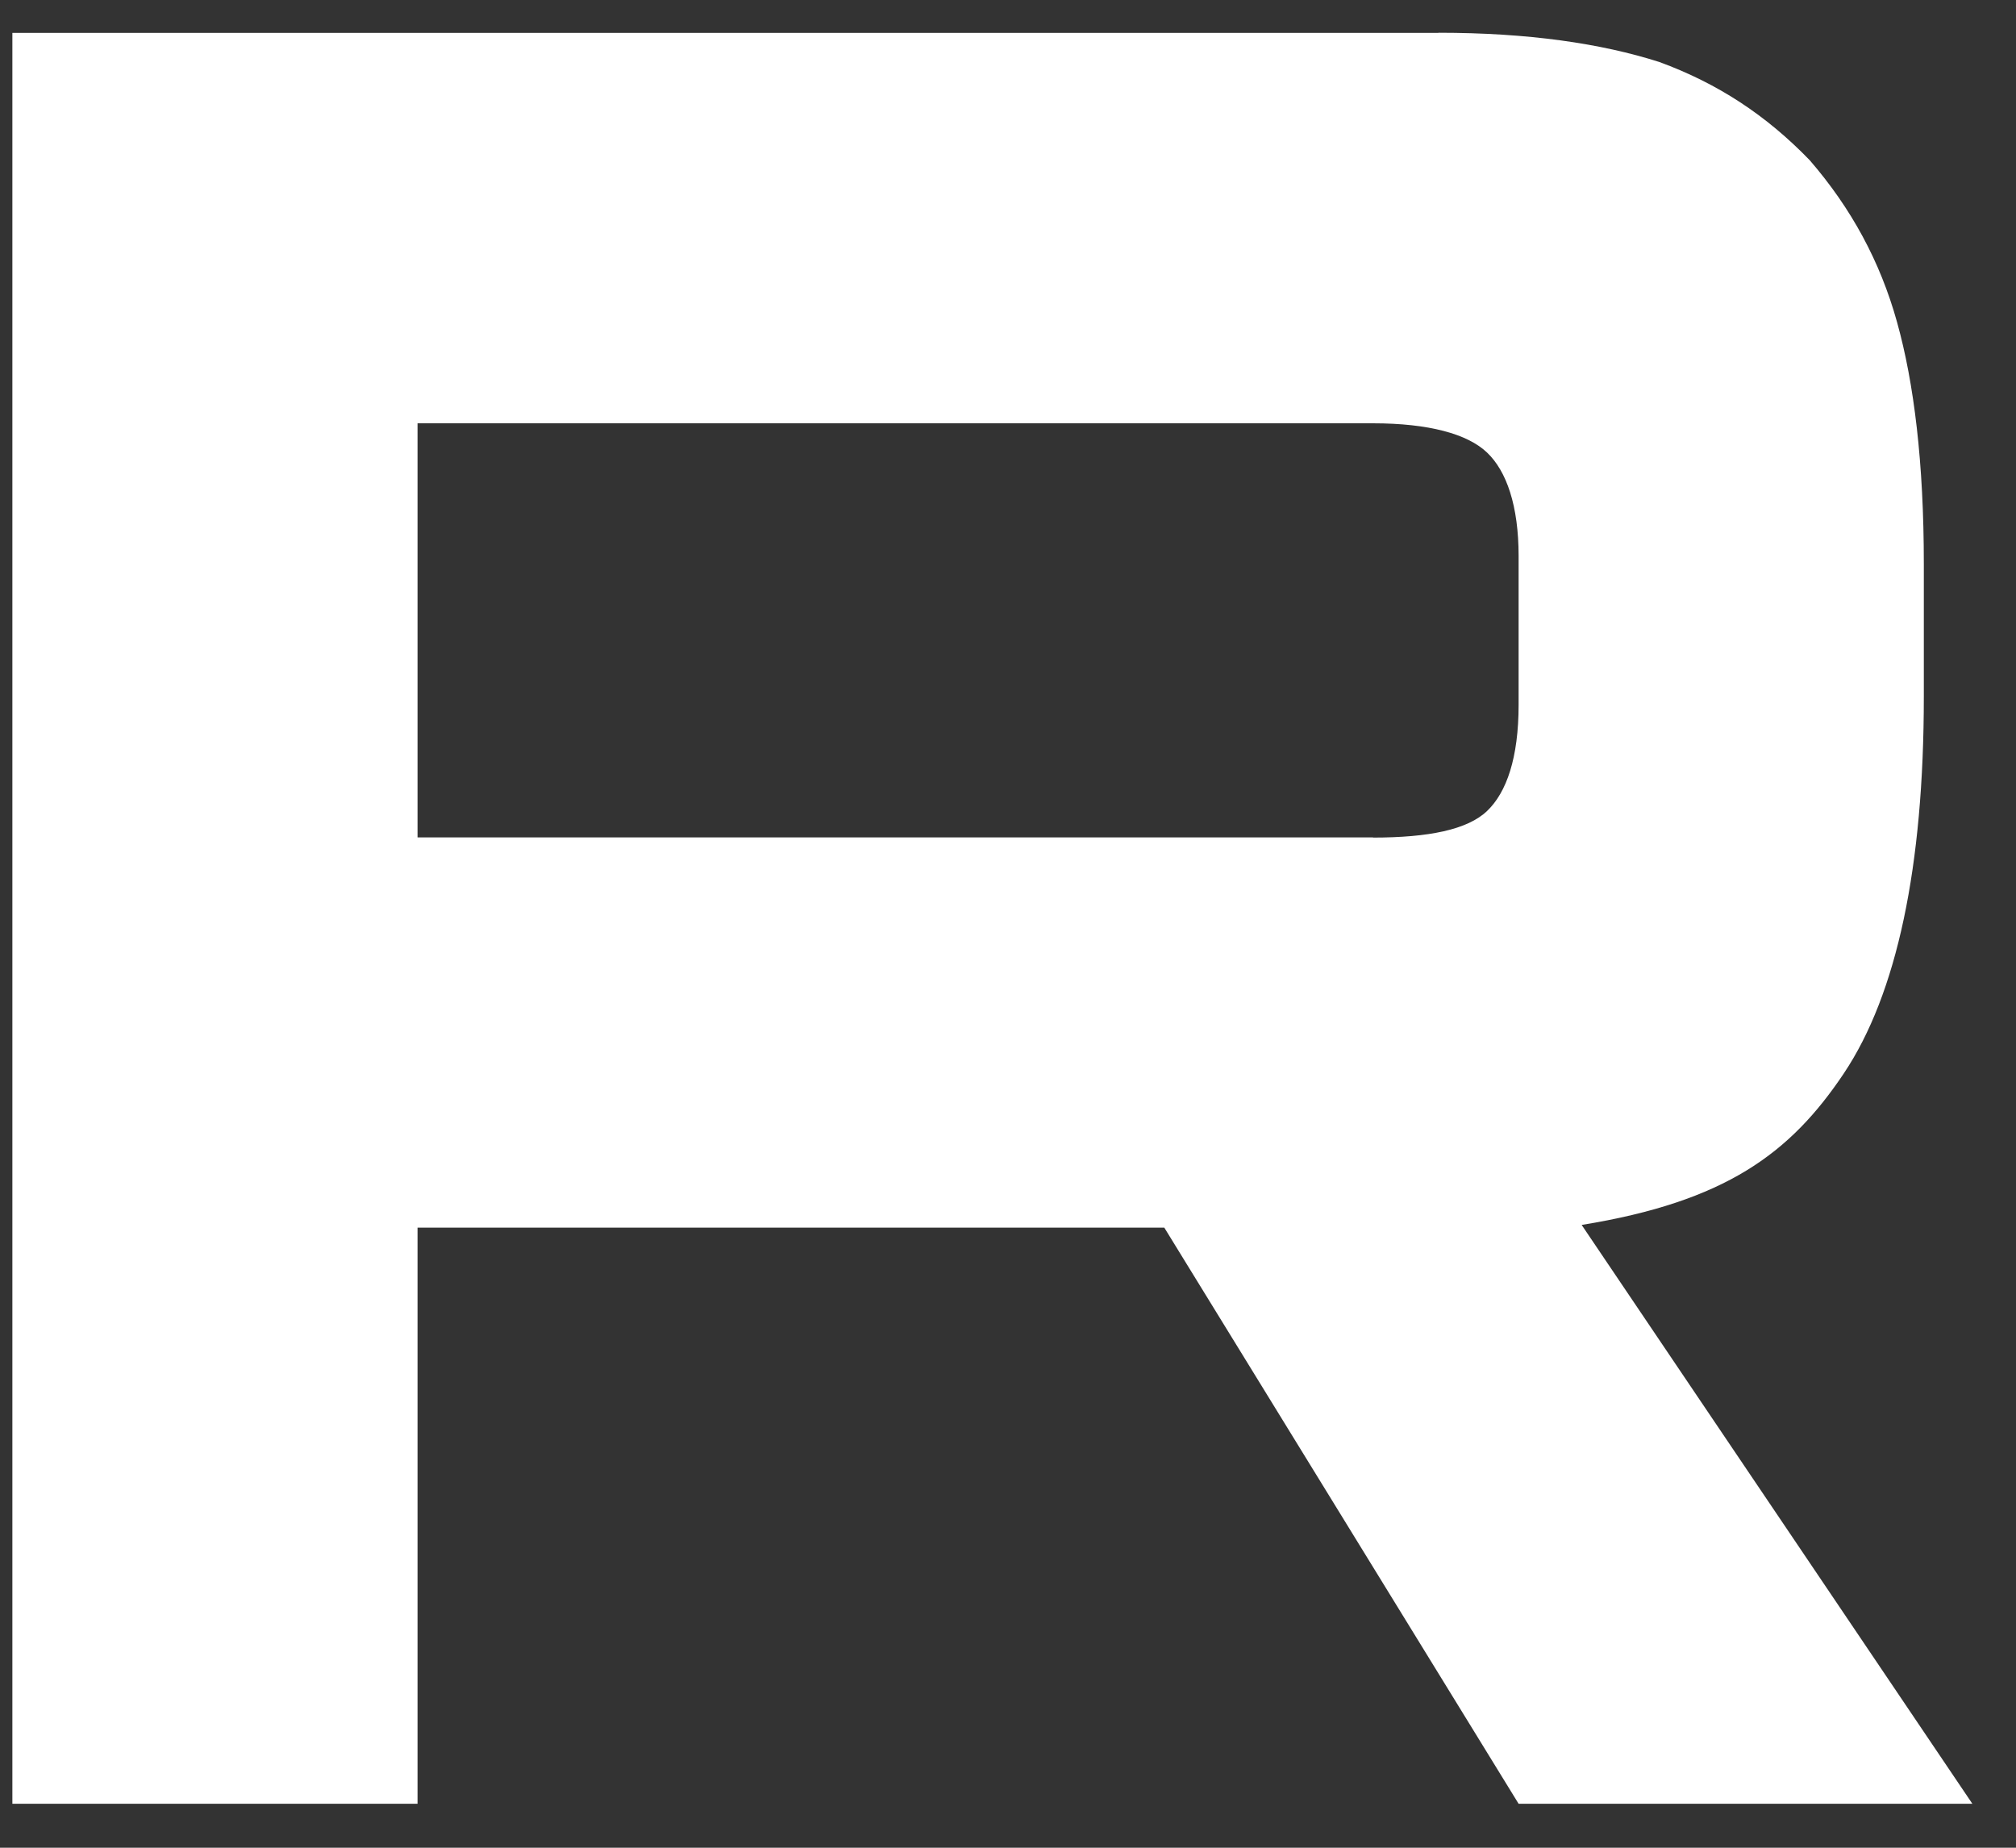 <svg width="36" height="33" viewBox="0 0 36 33" fill="none" xmlns="http://www.w3.org/2000/svg">
<rect x="0" y="0" width="36" height="33" fill="#333333" stroke="none"/>
<path d="M24.518 14.956H7.456V7.56H24.518C25.514 7.56 26.207 7.75 26.555 8.083C26.903 8.415 27.118 9.031 27.118 9.932V12.587C27.118 13.536 26.903 14.152 26.555 14.484C26.207 14.817 25.514 14.959 24.518 14.959V14.956ZM25.688 0.588H0.221V32.215H7.456V21.925H20.791L27.118 32.215H35.221L28.244 21.877C30.816 21.46 31.971 20.596 32.924 19.173C33.876 17.75 34.354 15.476 34.354 12.439V10.068C34.354 8.267 34.18 6.844 33.876 5.754C33.573 4.663 33.054 3.715 32.317 2.862C31.538 2.056 30.671 1.488 29.63 1.107C28.59 0.775 27.29 0.585 25.688 0.585V0.588Z" fill="white"/>
</svg>
